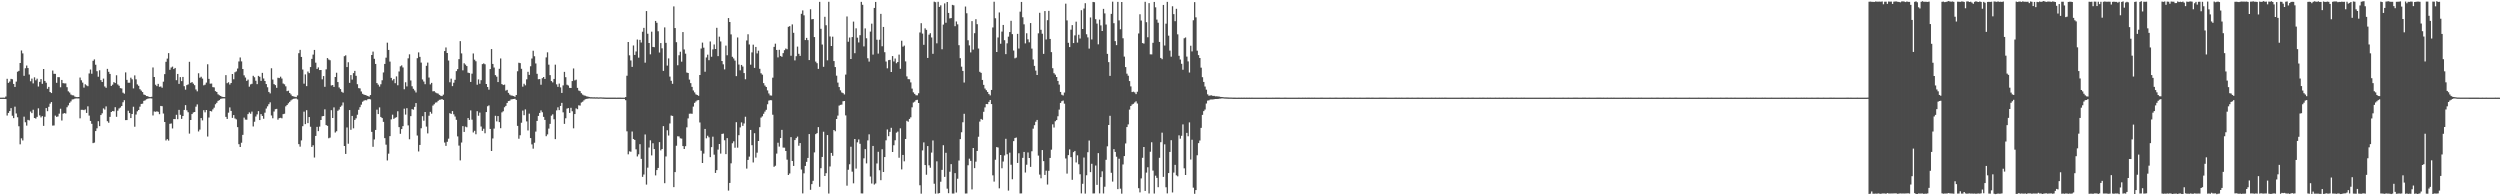 <?xml version="1.0" encoding="UTF-8"?>
<svg xmlns="http://www.w3.org/2000/svg" width="1920" height="150">
  <path d="M0 74.984h1v1.000H0zM1 74.984h1v1.000H1zM2 74.983h1v1.000H2zM3 74.985h1v1.000H3zM4 74.135h1v1.970H4zM5 60.510h1v28.201H5zM6 63.627h1v23.097H6zM7 62.611h1v22.672H7zM8 60.591h1v22.463H8zM9 60.890h1v27.999H9zM10 64.446h1v26.288H10zM11 66.772h1v15.165H11zM12 62.662h1v24.470H12zM13 55.070h1v35.013H13zM14 54.408h1v42.567H14zM15 48.401h1v62.432H15zM16 38.756h1v67.472H16zM17 41.001h1v66.868H17zM18 58.221h1v31.401H18zM19 52.443h1v41.441H19zM20 50.313h1v46.137H20zM21 52.264h1v39.797H21zM22 57.246h1v35.203H22zM23 62.401h1v23.261H23zM24 60.346h1v26.527H24zM25 64.070h1v20.189H25zM26 59.378h1v31.232H26zM27 61.701h1v29.379H27zM28 60.405h1v29.369H28zM29 66.478h1v16.713H29zM30 62.861h1v25.771H30zM31 60.732h1v29.450H31zM32 64.337h1v24.860H32zM33 52.998h1v43.649H33zM34 62.176h1v27.456H34zM35 63.540h1v19.476H35zM36 68.209h1v17.181H36zM37 66.730h1v15.290H37zM38 70.635h1v8.988H38zM39 71.483h1v6.919H39zM40 54.170h1v42.316H40zM41 56.675h1v39.687H41zM42 56.739h1v32.049H42zM43 63.604h1v26.157H43zM44 59.249h1v30.198H44zM45 59.284h1v28.009H45zM46 67.029h1v16.491H46zM47 61.370h1v31.186H47zM48 63.861h1v23.455H48zM49 64.035h1v22.792H49zM50 64.058h1v23.113H50zM51 66.967h1v15.424H51zM52 70.128h1v10.841H52zM53 71.047h1v7.897H53zM54 72.619h1v5.237H54zM55 73.153h1v3.250H55zM56 73.244h1v2.989H56zM57 74.207h1v1.591H57zM58 74.532h1v1.036H58zM59 74.612h1v1.000H59zM60 74.521h1v1.125H60zM61 59.519h1v31.361H61zM62 61.665h1v22.661H62zM63 63.463h1v20.848H63zM64 67.277h1v17.330H64zM65 64.693h1v19.379H65zM66 65.569h1v21.176H66zM67 66.203h1v15.454H67zM68 56.442h1v32.320H68zM69 53.412h1v39.457H69zM70 56.631h1v38.469H70zM71 46.710h1v63.221H71zM72 45.593h1v63.912H72zM73 49.716h1v50.965H73zM74 54.658h1v43.877H74zM75 58.940h1v34.120H75zM76 53.959h1v42.889H76zM77 61.558h1v26.830H77zM78 62.968h1v24.078H78zM79 60.348h1v22.907H79zM80 66.397h1v17.786H80zM81 67.455h1v14.276H81zM82 52.905h1v40.157H82zM83 55.130h1v39.151H83zM84 56.790h1v32.989H84zM85 65.973h1v20.022H85zM86 65.014h1v20.253H86zM87 63.087h1v22.391H87zM88 63.807h1v18.545H88zM89 57.787h1v31.935H89zM90 64.864h1v20.142H90zM91 65.824h1v17.459H91zM92 67.699h1v14.913H92zM93 67.936h1v13.463H93zM94 71.162h1v7.389H94zM95 71.919h1v5.050H95zM96 55.600h1v36.661H96zM97 61.325h1v30.906H97zM98 63.546h1v21.501H98zM99 63.526h1v23.335H99zM100 59.652h1v31.016H100zM101 60.908h1v26.665H101zM102 67.912h1v14.052H102zM103 57.915h1v39.434H103zM104 60.919h1v27.046H104zM105 64.794h1v20.695H105zM106 65.914h1v18.552H106zM107 68.505h1v13.415H107zM108 69.563h1v10.244H108zM109 70.717h1v8.875H109zM110 72.626h1v4.852H110zM111 72.979h1v4.087H111zM112 73.790h1v2.439H112zM113 73.890h1v1.935H113zM114 74.420h1v1.172H114zM115 74.526h1v1.000H115zM116 74.367h1v1.276H116zM117 51.834h1v36.856H117zM118 59.153h1v26.464H118zM119 65.086h1v20.786H119zM120 66.141h1v19.343H120zM121 64.396h1v21.470H121zM122 66.665h1v21.022H122zM123 66.424h1v14.913H123zM124 67.356h1v14.209H124zM125 62.707h1v24.479H125zM126 56.946h1v36.774H126zM127 47.453h1v60.404H127zM128 45.028h1v61.805H128zM129 40.802h1v67.166H129zM130 53.592h1v41.505H130zM131 51.856h1v42.957H131zM132 51.154h1v47.499H132zM133 53.024h1v38.433H133zM134 52.178h1v39.318H134zM135 61.615h1v26.544H135zM136 56.762h1v34.775H136zM137 64.423h1v19.967H137zM138 59.260h1v28.886H138zM139 62.310h1v28.976H139zM140 59.068h1v30.041H140zM141 66.224h1v18.223H141zM142 68.859h1v11.868H142zM143 65.381h1v19.340H143zM144 64.820h1v21.387H144zM145 47.443h1v55.174H145zM146 63.647h1v28.507H146zM147 63.033h1v24.587H147zM148 64.250h1v22.126H148zM149 65.422h1v20.609H149zM150 68.726h1v13.217H150zM151 70.124h1v10.077H151zM152 56.285h1v44.681H152zM153 59.688h1v39.829H153zM154 58.909h1v31.746H154zM155 60.362h1v32.097H155zM156 65.542h1v19.086H156zM157 65.045h1v21.235H157zM158 63.432h1v21.030H158zM159 49.338h1v55.535H159zM160 60.568h1v29.676H160zM161 64.261h1v20.970H161zM162 64.144h1v21.448H162zM163 66.929h1v17.079H163zM164 67.130h1v15.578H164zM165 69.969h1v10.095H165zM166 70.636h1v8.319H166zM167 72.463h1v5.002H167zM168 73.171h1v3.748H168zM169 73.677h1v2.230H169zM170 74.312h1v1.382H170zM171 74.520h1v1.051H171zM172 74.558h1v1.007H172zM173 57.726h1v32.004H173zM174 63.883h1v27.481H174zM175 63.180h1v23.361H175zM176 64.931h1v17.560H176zM177 63.735h1v21.482H177zM178 56.833h1v33.699H178zM179 60.882h1v27.489H179zM180 55.513h1v35.488H180zM181 54.811h1v36.881H181zM182 52.639h1v44.985H182zM183 47.190h1v63.568H183zM184 44.157h1v68.737H184zM185 47.167h1v62.453H185zM186 53.010h1v50.555H186zM187 57.850h1v32.483H187zM188 59.570h1v32.267H188zM189 62.118h1v29.828H189zM190 61.150h1v26.518H190zM191 66.557h1v19.744H191zM192 64.837h1v22.527H192zM193 64.340h1v21.381H193zM194 58.217h1v38.920H194zM195 59.328h1v34.146H195zM196 62.002h1v27.512H196zM197 64.624h1v23.233H197zM198 58.291h1v27.059H198zM199 58.998h1v33.237H199zM200 62.102h1v25.545H200zM201 55.976h1v33.082H201zM202 60.252h1v30.956H202zM203 62.195h1v24.334H203zM204 64.551h1v18.779H204zM205 67.023h1v14.615H205zM206 70.606h1v9.401H206zM207 71.744h1v6.848H207zM208 52.410h1v36.250H208zM209 61.091h1v29.735H209zM210 64.603h1v21.066H210zM211 65.375h1v18.502H211zM212 67.406h1v16.210H212zM213 59.723h1v32.174H213zM214 59.983h1v30.726H214zM215 58.888h1v31.598H215zM216 60.328h1v30.553H216zM217 64.154h1v23.496H217zM218 64.786h1v22.563H218zM219 66.321h1v15.364H219zM220 70.006h1v10.650H220zM221 69.613h1v9.734H221zM222 71.430h1v6.784H222zM223 72.565h1v4.525H223zM224 73.759h1v2.598H224zM225 74.058h1v1.804H225zM226 74.318h1v1.424H226zM227 74.610h1v1.000H227zM228 73.274h1v3.040H228zM229 40.863h1v69.844H229zM230 38.306h1v74.312H230zM231 43.733h1v64.107H231zM232 53.404h1v43.526H232zM233 64.243h1v21.538H233zM234 57.156h1v38.158H234zM235 66.146h1v18.492H235zM236 54.948h1v39.634H236zM237 56.185h1v33.726H237zM238 51.510h1v45.816H238zM239 45.213h1v67.609H239zM240 41.957h1v69.601H240zM241 38.368h1v82.631H241zM242 48.110h1v56.273H242zM243 52.943h1v44.514H243zM244 51.776h1v48.950H244zM245 53.822h1v43.396H245zM246 53.780h1v38.367H246zM247 60.902h1v28.401H247zM248 58.444h1v30.649H248zM249 66.679h1v17.302H249zM250 53.229h1v42.814H250zM251 44.613h1v52.075H251zM252 45.737h1v60.460H252zM253 46.297h1v59.361H253zM254 65.638h1v18.976H254zM255 65.335h1v25.300H255zM256 66.790h1v15.712H256zM257 59.140h1v42.658H257zM258 55.847h1v44.943H258zM259 63.046h1v22.061H259zM260 67.162h1v16.974H260zM261 68.393h1v13.672H261zM262 70.493h1v10.549H262zM263 71.227h1v7.466H263zM264 43.176h1v68.944H264zM265 42.500h1v75.724H265zM266 51.492h1v46.385H266zM267 47.805h1v62.588H267zM268 63.632h1v20.880H268zM269 57.628h1v42.035H269zM270 61.148h1v27.879H270zM271 56.152h1v42.411H271zM272 54.422h1v37.691H272zM273 58.231h1v32.651H273zM274 64.658h1v23.478H274zM275 67.662h1v16.654H275zM276 67.881h1v14.435H276zM277 70.233h1v10.152H277zM278 72.057h1v6.050H278zM279 72.655h1v4.669H279zM280 72.948h1v3.956H280zM281 73.317h1v3.744H281zM282 73.727h1v2.529H282zM283 74.254h1v1.737H283zM284 73.005h1v3.320H284zM285 42.220h1v59.033H285zM286 39.622h1v73.103H286zM287 45.180h1v61.925H287zM288 49.125h1v50.684H288zM289 63.802h1v20.408H289zM290 65.005h1v22.587H290zM291 66.515h1v15.961H291zM292 64.704h1v25.079H292zM293 61.664h1v29.002H293zM294 55.668h1v37.935H294zM295 49.086h1v57.009H295zM296 44.268h1v66.826H296zM297 32.770h1v90.445H297zM298 38.343h1v79.657H298zM299 47.290h1v57.258H299zM300 59.808h1v31.893H300zM301 61.749h1v26.292H301zM302 60.620h1v30.658H302zM303 63.877h1v26.619H303zM304 58.671h1v31.339H304zM305 65.462h1v19.999H305zM306 54.870h1v42.748H306zM307 50.937h1v51.810H307zM308 50.217h1v48.920H308zM309 51.801h1v45.072H309zM310 68.571h1v14.897H310zM311 63.167h1v24.831H311zM312 66.330h1v16.745H312zM313 44.774h1v51.507H313zM314 41.717h1v65.249H314zM315 61.788h1v27.388H315zM316 66.274h1v17.529H316zM317 68.202h1v16.003H317zM318 69.491h1v12.569H318zM319 70.996h1v8.172H319zM320 44.696h1v59.412H320zM321 40.263h1v76.079H321zM322 43.652h1v67.664H322zM323 48.061h1v50.437H323zM324 61.016h1v28.230H324zM325 62.623h1v30.110H325zM326 64.678h1v21.337H326zM327 50.523h1v46.713H327zM328 48.065h1v54.394H328zM329 59.566h1v29.318H329zM330 64.832h1v21.057H330zM331 63.632h1v23.648H331zM332 70.147h1v10.953H332zM333 70.007h1v10.053H333zM334 71.021h1v7.788H334zM335 71.554h1v7.025H335zM336 71.884h1v5.562H336zM337 72.855h1v3.812H337zM338 73.509h1v3.006H338zM339 73.816h1v2.265H339zM340 72.710h1v4.029H340zM341 39.216h1v70.240H341zM342 36.478h1v75.563H342zM343 40.720h1v68.177H343zM344 46.473h1v60.016H344zM345 63.203h1v23.728H345zM346 60.399h1v27.123H346zM347 66.169h1v19.132H347zM348 63.552h1v24.254H348zM349 61.296h1v28.227H349zM350 54.617h1v37.404H350zM351 53.109h1v51.625H351zM352 45.416h1v66.381H352zM353 31.569h1v91.620H353zM354 40.990h1v68.496H354zM355 54.002h1v42.859H355zM356 48.603h1v52.717H356zM357 49.590h1v47.664H357zM358 50.754h1v46.992H358zM359 55.813h1v34.861H359zM360 56.140h1v35.968H360zM361 62.944h1v21.861H361zM362 56.596h1v35.333H362zM363 41.071h1v60.659H363zM364 45.815h1v54.632H364zM365 47.051h1v56.083H365zM366 65.064h1v20.329H366zM367 60.980h1v27.882H367zM368 64.326h1v22.173H368zM369 61.584h1v35.603H369zM370 49.249h1v51.274H370zM371 48.691h1v50.165H371zM372 49.375h1v52.976H372zM373 64.516h1v21.532H373zM374 66.836h1v14.792H374zM375 68.870h1v12.059H375zM376 53.048h1v45.964H376zM377 37.701h1v78.267H377zM378 49.100h1v57.226H378zM379 51.866h1v46.891H379zM380 57.699h1v31.219H380zM381 58.883h1v34.374H381zM382 63.031h1v26.088H382zM383 52.856h1v40.920H383zM384 44.886h1v53.555H384zM385 64.539h1v21.781H385zM386 65.348h1v20.103H386zM387 64.993h1v17.386H387zM388 69.568h1v11.754H388zM389 68.998h1v10.067H389zM390 71.321h1v6.300H390zM391 72.679h1v4.692H391zM392 73.316h1v3.016H392zM393 73.476h1v2.692H393zM394 73.771h1v2.254H394zM395 74.336h1v1.480H395zM396 72.965h1v3.784H396zM397 54.710h1v41.957H397zM398 48.190h1v58.359H398zM399 48.497h1v55.386H399zM400 52.842h1v41.407H400zM401 66.561h1v18.383H401zM402 64.288h1v24.189H402zM403 65.513h1v18.530H403zM404 60.950h1v32.287H404zM405 55.161h1v45.057H405zM406 57.509h1v29.803H406zM407 50.906h1v55.130H407zM408 44.963h1v65.943H408zM409 38.975h1v75.189H409zM410 43.221h1v66.394H410zM411 48.735h1v52.312H411zM412 56.690h1v36.187H412zM413 60.886h1v28.176H413zM414 60.737h1v25.972H414zM415 65.072h1v19.689H415zM416 60.075h1v26.153H416zM417 59.111h1v30.633H417zM418 60.598h1v31.486H418zM419 44.072h1v60.553H419zM420 40.208h1v62.998H420zM421 49.661h1v49.125H421zM422 57.717h1v37.413H422zM423 62.282h1v26.546H423zM424 63.307h1v24.518H424zM425 60.596h1v30.976H425zM426 49.678h1v57.181H426zM427 64.749h1v20.030H427zM428 66.710h1v15.720H428zM429 64.214h1v20.359H429zM430 67.147h1v14.218H430zM431 71.354h1v7.645H431zM432 65.587h1v20.664H432zM433 55.215h1v39.931H433zM434 59.302h1v31.540H434zM435 65.100h1v18.288H435zM436 65.701h1v17.271H436zM437 67.490h1v19.219H437zM438 67.583h1v15.206H438zM439 62.280h1v23.167H439zM440 52.572h1v45.962H440zM441 61.746h1v25.865H441zM442 61.203h1v22.037H442zM443 67.501h1v16.347H443zM444 69.530h1v11.372H444zM445 69.995h1v11.119H445zM446 71.558h1v7.173H446zM447 72.672h1v5.466H447zM448 73.249h1v3.812H448zM449 73.509h1v2.718H449zM450 73.969h1v1.947H450zM451 74.168h1v1.628H451zM452 74.442h1v1.143H452zM453 74.667h1v1.000H453zM454 74.655h1v1.000H454zM455 74.737h1v1.000H455zM456 74.707h1v1.000H456zM457 74.789h1v1.000H457zM458 74.716h1v1.000H458zM459 74.842h1v1.000H459zM460 74.782h1v1.000H460zM461 74.750h1v1.000H461zM462 74.846h1v1.000H462zM463 74.868h1v1.000H463zM464 74.927h1v1.000H464zM465 74.960h1v1.000H465zM466 74.964h1v1.000H466zM467 74.971h1v1.000H467zM468 74.975h1v1.000H468zM469 74.980h1v1.000H469zM470 74.983h1v1.000H470zM471 74.983h1v1.000H471zM472 74.980h1v1.000H472zM473 74.984h1v1.000H473zM474 74.983h1v1.000H474zM475 74.983h1v1.000H475zM476 74.980h1v1.000H476zM477 74.984h1v1.000H477zM478 74.986h1v1.000H478zM479 74.985h1v1.000H479zM480 74.563h1v2.394H480zM481 58.142h1v42.732H481zM482 32.269h1v86.239H482zM483 42.505h1v73.706H483zM484 46.442h1v70.113H484zM485 51.372h1v49.657H485zM486 34.941h1v71.787H486zM487 42.197h1v65.280H487zM488 39.509h1v75.192H488zM489 30.346h1v89.836H489zM490 44.274h1v74.272H490zM491 30.622h1v80.136H491zM492 32.648h1v89.371H492zM493 24.383h1v111.471H493zM494 21.388h1v112.634H494zM495 48.118h1v55.132H495zM496 8.496h1v133.301H496zM497 25.908h1v102.860H497zM498 33.046h1v80.236H498zM499 41.747h1v66.023H499zM500 24.339h1v94.999H500zM501 36.067h1v73.975H501zM502 36.250h1v78.221H502zM503 16.089h1v118.631H503zM504 17.506h1v113.113H504zM505 24.012h1v104.942H505zM506 40.329h1v68.847H506zM507 33.057h1v82.445H507zM508 37.094h1v77.326H508zM509 54.424h1v42.453H509zM510 21.059h1v119.618H510zM511 32.902h1v87.270H511zM512 50.366h1v49.688H512zM513 44.834h1v59.268H513zM514 58.844h1v35.997H514zM515 62.044h1v26.696H515zM516 64.363h1v24.654H516zM517 4.907h1v138.786H517zM518 21.557h1v110.615H518zM519 32.419h1v79.514H519zM520 50.130h1v54.497H520zM521 42.456h1v62.339H521zM522 39.710h1v66.510H522zM523 47.374h1v59.090H523zM524 24.619h1v87.554H524zM525 37.970h1v76.476H525zM526 41.236h1v71.053H526zM527 55.680h1v42.115H527zM528 56.064h1v34.861H528zM529 61.158h1v26.199H529zM530 63.863h1v23.372H530zM531 66.693h1v20.723H531zM532 69.453h1v12.429H532zM533 70.968h1v8.016H533zM534 72.522h1v5.392H534zM535 72.967h1v4.069H535zM536 73.552h1v3.280H536zM537 57.589h1v36.475H537zM538 37.252h1v78.530H538zM539 32.713h1v92.467H539zM540 36.624h1v81.347H540zM541 55.094h1v43.926H541zM542 44.151h1v62.109H542zM543 41.996h1v62.236H543zM544 46.218h1v59.250H544zM545 31.836h1v88.839H545zM546 43.580h1v69.439H546zM547 37.932h1v67.048H547zM548 34.162h1v84.605H548zM549 37.613h1v95.198H549zM550 21.335h1v109.320H550zM551 43.090h1v71.787H551zM552 28.180h1v82.434H552zM553 31.852h1v86.106H553zM554 46.833h1v56.053H554zM555 49.414h1v53.189H555zM556 53.281h1v54.431H556zM557 35.007h1v83.364H557zM558 42.462h1v63.643H558zM559 13.898h1v132.474H559zM560 16.915h1v123.579H560zM561 26.409h1v99.044H561zM562 43.599h1v66.443H562zM563 44.895h1v63.636H563zM564 46.517h1v66.945H564zM565 58.483h1v35.360H565zM566 28.765h1v84.640H566zM567 49.551h1v54.291H567zM568 54.029h1v43.795H568zM569 49.884h1v44.133H569zM570 51.073h1v45.569H570zM571 56.111h1v38.700H571zM572 60.857h1v28.817H572zM573 31.070h1v98.402H573zM574 26.330h1v96.483H574zM575 34.159h1v86.097H575zM576 49.662h1v50.133H576zM577 40.260h1v71.250H577zM578 34.323h1v90.430H578zM579 52.111h1v50.164H579zM580 36.044h1v84.983H580zM581 41.033h1v76.235H581zM582 38.903h1v69.407H582zM583 52.843h1v44.850H583zM584 56.290h1v34.047H584zM585 57.324h1v32.007H585zM586 63.833h1v23.569H586zM587 65.681h1v20.023H587zM588 66.798h1v17.517H588zM589 69.427h1v10.666H589zM590 71.766h1v5.509H590zM591 73.259h1v3.643H591zM592 73.411h1v3.611H592zM593 59.653h1v28.456H593zM594 35.978h1v92.117H594zM595 33.534h1v93.740H595zM596 38.367h1v79.585H596zM597 44.104h1v65.496H597zM598 38.252h1v74.334H598zM599 42.970h1v63.080H599zM600 43.631h1v56.089H600zM601 40.785h1v72.559H601zM602 38.551h1v74.881H602zM603 37.264h1v78.705H603zM604 37.851h1v84.781H604zM605 20.598h1v113.798H605zM606 20.066h1v113.155H606zM607 42.787h1v62.527H607zM608 18.722h1v104.947H608zM609 25.201h1v102.228H609zM610 46.382h1v61.193H610zM611 43.168h1v62.913H611zM612 35.776h1v69.124H612zM613 41.340h1v70.609H613zM614 42.893h1v66.965H614zM615 10.618h1v119.575H615zM616 7.981h1v140.539H616zM617 11.753h1v121.376H617zM618 30.760h1v96.692H618zM619 29.102h1v95.207H619zM620 30.816h1v90.466H620zM621 46.152h1v56.796H621zM622 7.124h1v138.650H622zM623 14.856h1v126.555H623zM624 14.616h1v124.223H624zM625 28.446h1v88.606H625zM626 47.300h1v55.730H626zM627 48.519h1v53.710H627zM628 52.899h1v44.740H628zM629 1.434h1v142.034H629zM630 22.122h1v107.069H630zM631 34.176h1v86.368H631zM632 51.280h1v49.882H632zM633 12.920h1v122.270H633zM634 19.406h1v113.596H634zM635 46.356h1v57.352H635zM636 1.405h1v147.216H636zM637 28.008h1v99.820H637zM638 35.309h1v82.141H638zM639 28.160h1v91.507H639zM640 46.907h1v52.950H640zM641 51.493h1v49.311H641zM642 58.097h1v33.319H642zM643 63.413h1v25.378H643zM644 66.859h1v14.227H644zM645 69.366h1v11.178H645zM646 70.988h1v9.326H646zM647 71.539h1v6.232H647zM648 72.553h1v5.029H648zM649 57.289h1v31.361H649zM650 12.636h1v129.968H650zM651 32.040h1v98.331H651zM652 28.835h1v97.317H652zM653 45.296h1v67.377H653zM654 28.463h1v103.389H654zM655 16.580h1v124.214H655zM656 40.846h1v65.895H656zM657 21.747h1v107.755H657zM658 28.908h1v80.388H658zM659 32.598h1v74.522H659zM660 27.023h1v83.408H660zM661 1.451h1v147.082H661zM662 3.672h1v144.904H662zM663 35.652h1v85.930H663zM664 21.791h1v92.751H664zM665 29.380h1v96.122H665zM666 44.744h1v63.069H666zM667 47.287h1v55.888H667zM668 24.292h1v111.292H668zM669 18.179h1v122.759H669zM670 41.940h1v70.133H670zM671 6.072h1v135.638H671zM672 1.495h1v139.414H672zM673 30.497h1v95.022H673zM674 41.161h1v75.432H674zM675 30.518h1v100.243H675zM676 10.651h1v127.763H676zM677 35.529h1v79.095H677zM678 20.678h1v111.430H678zM679 40.092h1v80.534H679zM680 47.238h1v60.534H680zM681 52.488h1v46.956H681zM682 46.173h1v58.446H682zM683 45.986h1v55.299H683zM684 55.297h1v42.835H684zM685 43.050h1v73.680H685zM686 47.205h1v64.375H686zM687 44.949h1v62.800H687zM688 48.596h1v53.270H688zM689 47.625h1v53.445H689zM690 41.929h1v79.205H690zM691 52.822h1v45.721H691zM692 31.293h1v98.812H692zM693 35.831h1v83.141H693zM694 35.023h1v88.893H694zM695 47.157h1v59.573H695zM696 58.665h1v34.129H696zM697 60.755h1v32.748H697zM698 60.886h1v30.442H698zM699 63.295h1v26.834H699zM700 68.023h1v14.424H700zM701 70.909h1v7.837H701zM702 72.107h1v5.955H702zM703 73.160h1v3.739H703zM704 73.226h1v3.426H704zM705 71.617h1v7.500H705zM706 24.947h1v117.335H706zM707 17.829h1v130.909H707zM708 25.825h1v89.696H708zM709 34.425h1v74.959H709zM710 21.756h1v105.007H710zM711 22.944h1v111.232H711zM712 44.489h1v67.665H712zM713 26.628h1v100.359H713zM714 25.520h1v103.324H714zM715 28.778h1v88.440H715zM716 41.309h1v66.591H716zM717 1.287h1v139.843H717zM718 1.697h1v147.044H718zM719 33.285h1v90.634H719zM720 1.375h1v147.235H720zM721 5.320h1v142.938H721zM722 4.078h1v135.517H722zM723 37.858h1v92.587H723zM724 18.917h1v92.621H724zM725 2.633h1v133.188H725zM726 17.482h1v99.845H726zM727 1.534h1v143.349H727zM728 9.932h1v138.423H728zM729 14.105h1v117.792H729zM730 13.878h1v112.186H730zM731 3.744h1v144.867H731zM732 4.102h1v144.507H732zM733 20.115h1v112.868H733zM734 16.507h1v131.346H734zM735 18.682h1v118.572H735zM736 34.728h1v88.536H736zM737 44.719h1v62.138H737zM738 51.184h1v50.372H738zM739 54.460h1v39.433H739zM740 63.406h1v24.004H740zM741 5.029h1v143.626H741zM742 10.170h1v138.402H742zM743 30.915h1v96.025H743zM744 34.889h1v86.979H744zM745 40.237h1v83.320H745zM746 16.230h1v129.229H746zM747 38.075h1v75.602H747zM748 25.486h1v103.623H748zM749 14.762h1v109.415H749zM750 18.610h1v97.289H750zM751 37.270h1v67.739H751zM752 55.160h1v38.223H752zM753 55.968h1v35.377H753zM754 61.378h1v30.654H754zM755 65.158h1v20.700H755zM756 67.970h1v14.525H756zM757 69.284h1v10.600H757zM758 70.586h1v9.376H758zM759 72.258h1v5.984H759zM760 73.280h1v3.518H760zM761 69.060h1v10.884H761zM762 21.092h1v113.556H762zM763 1.325h1v138.134H763zM764 14.015h1v108.638H764zM765 39.950h1v73.004H765zM766 28.778h1v84.552H766zM767 9.582h1v135.055H767zM768 33.580h1v85.442H768zM769 24.295h1v104.940H769zM770 19.125h1v104.933H770zM771 30.898h1v88.511H771zM772 41.558h1v65.018H772zM773 33.277h1v85.223H773zM774 28.174h1v118.186H774zM775 24.632h1v92.613H775zM776 15.995h1v110.525H776zM777 26.238h1v111.440H777zM778 38.830h1v69.540H778zM779 44.774h1v61.243H779zM780 44.217h1v61.384H780zM781 26.017h1v99.137H781zM782 37.258h1v80.437H782zM783 8.948h1v139.655H783zM784 1.487h1v147.060H784zM785 13.260h1v107.969H785zM786 18.689h1v98.001H786zM787 33.335h1v99.160H787zM788 25.560h1v100.940H788zM789 30.215h1v86.886H789zM790 32.511h1v88.809H790zM791 17.725h1v110.432H791zM792 37.308h1v78.869H792zM793 45.660h1v53.173H793zM794 50.586h1v45.584H794zM795 54.225h1v39.262H795zM796 57.600h1v34.503H796zM797 25.589h1v93.917H797zM798 9.822h1v124.291H798zM799 22.890h1v114.005H799zM800 25.903h1v89.331H800zM801 41.372h1v82.366H801zM802 8.499h1v125.858H802zM803 30.284h1v100.799H803zM804 15.509h1v126.229H804zM805 8.348h1v122.807H805zM806 29.893h1v91.386H806zM807 40.039h1v74.889H807zM808 52.391h1v43.121H808zM809 56.232h1v41.695H809zM810 57.367h1v35.769H810zM811 59.154h1v33.032H811zM812 62.147h1v27.139H812zM813 64.987h1v19.204H813zM814 70.591h1v8.476H814zM815 72.731h1v5.010H815zM816 73.293h1v3.943H816zM817 71.081h1v8.555H817zM818 2.817h1v118.895H818zM819 15.670h1v117.642H819zM820 32.890h1v86.253H820zM821 36.149h1v78.587H821zM822 22.780h1v97.922H822zM823 19.314h1v118.755H823zM824 33.097h1v83.748H824zM825 27.192h1v88.702H825zM826 16.622h1v108.133H826zM827 32.734h1v86.577H827zM828 26.659h1v99.496H828zM829 29.603h1v104.232H829zM830 7.849h1v140.677H830zM831 22.295h1v118.860H831zM832 6.542h1v114.467H832zM833 2.440h1v146.235H833zM834 26.296h1v108.314H834zM835 28.718h1v88.196H835zM836 37.319h1v70.586H836zM837 13.426h1v118.759H837zM838 30.330h1v95.458H838zM839 1.483h1v147.074H839zM840 1.696h1v146.856H840zM841 14.748h1v112.363H841zM842 18.102h1v123.872H842zM843 34.065h1v83.561H843zM844 15.040h1v133.509H844zM845 19.497h1v116.535H845zM846 23.794h1v107.796H846zM847 6.829h1v141.753H847zM848 10.295h1v133.121H848zM849 18.842h1v103.862H849zM850 41.360h1v71.025H850zM851 47.712h1v48.310H851zM852 58.246h1v30.698H852zM853 10.658h1v122.030H853zM854 1.287h1v138.197H854zM855 17.824h1v96.729H855zM856 31.584h1v85.085H856zM857 34.672h1v85.719H857zM858 1.443h1v143.808H858zM859 15.661h1v106.250H859zM860 22.462h1v122.447H860zM861 1.517h1v147.217H861zM862 29.407h1v96.923H862zM863 43.469h1v76.399H863zM864 51.504h1v58.662H864zM865 56.572h1v40.991H865zM866 58.181h1v37.333H866zM867 62.242h1v21.952H867zM868 66.329h1v15.069H868zM869 70.716h1v9.510H869zM870 70.423h1v9.279H870zM871 70.961h1v7.720H871zM872 72.276h1v5.552H872zM873 70.446h1v9.060H873zM874 25.724h1v118.820H874zM875 10.979h1v136.787H875zM876 15.780h1v121.242H876zM877 33.098h1v88.082H877zM878 33.468h1v79.409H878zM879 1.380h1v145.260H879zM880 17.033h1v115.539H880zM881 28.605h1v99.830H881zM882 2.404h1v146.166H882zM883 41.750h1v74.783H883zM884 41.768h1v67.500H884zM885 32.874h1v98.133H885zM886 1.462h1v147.169H886zM887 5.647h1v129.275H887zM888 15.034h1v121.552H888zM889 17.453h1v126.305H889zM890 32.199h1v89.006H890zM891 44.475h1v64.721H891zM892 45.488h1v56.425H892zM893 3.810h1v132.021H893zM894 34.991h1v75.878H894zM895 18.152h1v125.675H895zM896 1.413h1v147.131H896zM897 27.395h1v105.528H897zM898 38.871h1v77.839H898zM899 43.497h1v64.176H899zM900 4.817h1v142.992H900zM901 10.869h1v121.667H901zM902 16.259h1v110.350H902zM903 6.784h1v127.865H903zM904 26.386h1v109.059H904zM905 42.872h1v61.060H905zM906 45.723h1v60.769H906zM907 49.005h1v55.285H907zM908 53.554h1v41.979H908zM909 29.370h1v99.928H909zM910 28.761h1v105.633H910zM911 43.465h1v58.598H911zM912 47.167h1v57.482H912zM913 55.719h1v38.267H913zM914 35.130h1v87.416H914zM915 39.452h1v67.857H915zM916 15.575h1v128.564H916zM917 1.631h1v147.196H917zM918 13.295h1v132.690H918zM919 38.895h1v80.341H919zM920 42.333h1v67.609H920zM921 44.521h1v63.415H921zM922 51.993h1v46.206H922zM923 59.269h1v28.929H923zM924 62.905h1v22.444H924zM925 66.455h1v17.645H925zM926 68.881h1v10.629H926zM927 72.464h1v4.783H927zM928 73.500h1v3.571H928zM929 73.316h1v3.151H929zM930 73.205h1v3.198H930zM931 73.653h1v2.714H931zM932 73.606h1v2.585H932zM933 73.971h1v2.062H933zM934 73.943h1v2.085H934zM935 74.107h1v1.881H935zM936 74.188h1v1.572H936zM937 74.435h1v1.270H937zM938 74.509h1v1.000H938zM939 74.646h1v1.000H939zM940 74.733h1v1.000H940zM941 74.765h1v1.000H941zM942 74.821h1v1.000H942zM943 74.870h1v1.000H943zM944 74.880h1v1.000H944zM945 74.898h1v1.000H945zM946 74.954h1v1.000H946zM947 74.981h1v1.000H947zM948 74.982h1v1.000H948zM949 74.985h1v1.000H949zM950 74.986h1v1.000H950zM951 74.981h1v1.000H951zM952 74.985h1v1.000H952zM953 74.983h1v1.000H953zM954 74.984h1v1.000H954zM955 74.983h1v1.000H955zM956 74.986h1v1.000H956zM957 74.983h1v1.000H957zM958 74.984h1v1.000H958zM959 74.983h1v1.000H959zM960 74.986h1v1.000H960zM961 74.983h1v1.000H961zM962 74.985h1v1.000H962zM963 74.984h1v1.000H963zM964 74.984h1v1.000H964zM965 74.985h1v1.000H965zM966 74.985h1v1.000H966zM967 74.984h1v1.000H967zM968 74.986h1v1.000H968zM969 74.984h1v1.000H969zM970 74.985h1v1.000H970zM971 74.984h1v1.000H971zM972 74.981h1v1.000H972zM973 74.985h1v1.000H973zM974 74.985h1v1.000H974zM975 74.984h1v1.000H975zM976 74.984h1v1.000H976zM977 74.983h1v1.000H977zM978 74.986h1v1.000H978zM979 74.983h1v1.000H979zM980 74.981h1v1.000H980zM981 74.982h1v1.000H981zM982 74.983h1v1.000H982zM983 74.986h1v1.000H983zM984 74.984h1v1.000H984zM985 74.985h1v1.000H985zM986 74.983h1v1.000H986zM987 74.983h1v1.000H987zM988 74.984h1v1.000H988zM989 74.984h1v1.000H989zM990 74.986h1v1.000H990zM991 74.986h1v1.000H991zM992 74.986h1v1.000H992zM993 74.987h1v1.000H993zM994 74.984h1v1.000H994zM995 74.986h1v1.000H995zM996 74.986h1v1.000H996zM997 74.982h1v1.000H997zM998 74.985h1v1.000H998zM999 74.985h1v1.000H999zM1000 74.981h1v1.000H1000zM1001 74.986h1v1.000H1001zM1002 74.982h1v1.000H1002zM1003 74.984h1v1.000H1003zM1004 74.982h1v1.000H1004zM1005 74.979h1v1.000H1005zM1006 74.985h1v1.000H1006zM1007 74.982h1v1.000H1007zM1008 74.984h1v1.000H1008zM1009 74.982h1v1.000H1009zM1010 74.985h1v1.000H1010zM1011 74.984h1v1.000H1011zM1012 74.985h1v1.000H1012zM1013 74.985h1v1.000H1013zM1014 74.981h1v1.000H1014zM1015 74.982h1v1.000H1015zM1016 74.985h1v1.000H1016zM1017 74.984h1v1.000H1017zM1018 74.984h1v1.000H1018zM1019 74.985h1v1.000H1019zM1020 74.985h1v1.000H1020zM1021 74.983h1v1.000H1021zM1022 74.984h1v1.000H1022zM1023 74.986h1v1.000H1023zM1024 74.986h1v1.000H1024zM1025 74.983h1v1.000H1025zM1026 74.981h1v1.000H1026zM1027 74.985h1v1.000H1027zM1028 74.985h1v1.000H1028zM1029 74.984h1v1.000H1029zM1030 74.984h1v1.000H1030zM1031 74.982h1v1.000H1031zM1032 74.982h1v1.000H1032zM1033 74.984h1v1.000H1033zM1034 74.982h1v1.000H1034zM1035 74.982h1v1.000H1035zM1036 74.985h1v1.000H1036zM1037 74.983h1v1.000H1037zM1038 74.984h1v1.000H1038zM1039 74.985h1v1.000H1039zM1040 74.982h1v1.000H1040zM1041 74.986h1v1.000H1041zM1042 74.985h1v1.000H1042zM1043 74.985h1v1.000H1043zM1044 74.982h1v1.000H1044zM1045 74.984h1v1.000H1045zM1046 74.986h1v1.000H1046zM1047 74.985h1v1.000H1047zM1048 74.984h1v1.000H1048zM1049 74.983h1v1.000H1049zM1050 74.983h1v1.000H1050zM1051 74.980h1v1.000H1051zM1052 74.984h1v1.000H1052zM1053 74.982h1v1.000H1053zM1054 74.982h1v1.000H1054zM1055 74.986h1v1.000H1055zM1056 74.986h1v1.000H1056zM1057 74.986h1v1.000H1057zM1058 74.984h1v1.000H1058zM1059 74.982h1v1.000H1059zM1060 74.982h1v1.000H1060zM1061 74.983h1v1.000H1061zM1062 74.981h1v1.000H1062zM1063 74.982h1v1.000H1063zM1064 74.983h1v1.000H1064zM1065 74.984h1v1.000H1065zM1066 74.984h1v1.000H1066zM1067 74.985h1v1.000H1067zM1068 74.985h1v1.000H1068zM1069 74.985h1v1.000H1069zM1070 74.985h1v1.000H1070zM1071 74.983h1v1.000H1071zM1072 74.980h1v1.000H1072zM1073 74.984h1v1.000H1073zM1074 74.983h1v1.000H1074zM1075 74.985h1v1.000H1075zM1076 74.980h1v1.000H1076zM1077 74.986h1v1.000H1077zM1078 74.984h1v1.000H1078zM1079 74.986h1v1.000H1079zM1080 74.982h1v1.000H1080zM1081 74.982h1v1.000H1081zM1082 74.984h1v1.000H1082zM1083 74.984h1v1.000H1083zM1084 74.983h1v1.000H1084zM1085 74.984h1v1.000H1085zM1086 74.986h1v1.000H1086zM1087 74.984h1v1.000H1087zM1088 74.983h1v1.000H1088zM1089 74.979h1v1.000H1089zM1090 74.984h1v1.000H1090zM1091 74.984h1v1.000H1091zM1092 74.983h1v1.000H1092zM1093 74.984h1v1.000H1093zM1094 74.985h1v1.000H1094zM1095 74.984h1v1.000H1095zM1096 74.987h1v1.000H1096zM1097 74.984h1v1.000H1097zM1098 74.985h1v1.000H1098zM1099 74.983h1v1.000H1099zM1100 74.985h1v1.000H1100zM1101 74.984h1v1.000H1101zM1102 74.982h1v1.000H1102zM1103 74.986h1v1.000H1103zM1104 74.986h1v1.000H1104zM1105 74.983h1v1.000H1105zM1106 74.984h1v1.000H1106zM1107 74.982h1v1.000H1107zM1108 74.985h1v1.000H1108zM1109 74.982h1v1.000H1109zM1110 74.983h1v1.000H1110zM1111 74.984h1v1.000H1111zM1112 74.985h1v1.000H1112zM1113 74.985h1v1.000H1113zM1114 74.984h1v1.000H1114zM1115 74.984h1v1.000H1115zM1116 74.985h1v1.000H1116zM1117 74.986h1v1.000H1117zM1118 74.986h1v1.000H1118zM1119 74.985h1v1.000H1119zM1120 74.986h1v1.000H1120zM1121 74.984h1v1.000H1121zM1122 74.981h1v1.000H1122zM1123 74.983h1v1.000H1123zM1124 74.986h1v1.000H1124zM1125 74.986h1v1.000H1125zM1126 74.985h1v1.000H1126zM1127 74.983h1v1.000H1127zM1128 74.986h1v1.000H1128zM1129 74.985h1v1.000H1129zM1130 74.982h1v1.000H1130zM1131 74.982h1v1.000H1131zM1132 74.984h1v1.000H1132zM1133 74.984h1v1.000H1133zM1134 74.985h1v1.000H1134zM1135 74.986h1v1.000H1135zM1136 74.983h1v1.000H1136zM1137 74.985h1v1.000H1137zM1138 74.982h1v1.000H1138zM1139 74.981h1v1.000H1139zM1140 74.984h1v1.000H1140zM1141 74.986h1v1.000H1141zM1142 74.982h1v1.000H1142zM1143 74.984h1v1.000H1143zM1144 74.983h1v1.000H1144zM1145 74.986h1v1.000H1145zM1146 74.987h1v1.000H1146zM1147 74.985h1v1.000H1147zM1148 74.983h1v1.000H1148zM1149 74.984h1v1.000H1149zM1150 74.984h1v1.000H1150zM1151 74.982h1v1.000H1151zM1152 74.984h1v1.000H1152zM1153 74.985h1v1.000H1153zM1154 74.981h1v1.000H1154zM1155 74.984h1v1.000H1155zM1156 74.985h1v1.000H1156zM1157 74.982h1v1.000H1157zM1158 74.984h1v1.000H1158zM1159 74.984h1v1.000H1159zM1160 74.982h1v1.000H1160zM1161 74.983h1v1.000H1161zM1162 74.984h1v1.000H1162zM1163 74.986h1v1.000H1163zM1164 74.983h1v1.000H1164zM1165 74.984h1v1.000H1165zM1166 74.986h1v1.000H1166zM1167 74.985h1v1.000H1167zM1168 74.982h1v1.000H1168zM1169 74.985h1v1.000H1169zM1170 74.982h1v1.000H1170zM1171 74.985h1v1.000H1171zM1172 74.987h1v1.000H1172zM1173 74.985h1v1.000H1173zM1174 74.984h1v1.000H1174zM1175 74.984h1v1.000H1175zM1176 74.986h1v1.000H1176zM1177 74.984h1v1.000H1177zM1178 74.984h1v1.000H1178zM1179 74.985h1v1.000H1179zM1180 74.984h1v1.000H1180zM1181 74.986h1v1.000H1181zM1182 74.984h1v1.000H1182zM1183 74.984h1v1.000H1183zM1184 74.985h1v1.000H1184zM1185 74.986h1v1.000H1185zM1186 74.985h1v1.000H1186zM1187 74.985h1v1.000H1187zM1188 74.985h1v1.000H1188zM1189 74.984h1v1.000H1189zM1190 74.983h1v1.000H1190zM1191 74.984h1v1.000H1191zM1192 74.986h1v1.000H1192zM1193 74.983h1v1.000H1193zM1194 74.986h1v1.000H1194zM1195 74.986h1v1.000H1195zM1196 74.985h1v1.000H1196zM1197 74.986h1v1.000H1197zM1198 74.984h1v1.000H1198zM1199 74.984h1v1.000H1199zM1200 74.983h1v1.000H1200zM1201 74.985h1v1.000H1201zM1202 74.986h1v1.000H1202zM1203 74.986h1v1.000H1203zM1204 74.983h1v1.000H1204zM1205 74.985h1v1.000H1205zM1206 74.984h1v1.000H1206zM1207 74.984h1v1.000H1207zM1208 74.983h1v1.000H1208zM1209 74.981h1v1.000H1209zM1210 74.983h1v1.000H1210zM1211 74.983h1v1.000H1211zM1212 74.985h1v1.000H1212zM1213 74.986h1v1.000H1213zM1214 74.985h1v1.000H1214zM1215 74.978h1v1.000H1215zM1216 74.983h1v1.000H1216zM1217 74.980h1v1.000H1217zM1218 74.984h1v1.000H1218zM1219 74.986h1v1.000H1219zM1220 74.983h1v1.000H1220zM1221 74.984h1v1.000H1221zM1222 74.984h1v1.000H1222zM1223 74.985h1v1.000H1223zM1224 74.985h1v1.000H1224zM1225 74.984h1v1.000H1225zM1226 74.979h1v1.000H1226zM1227 74.981h1v1.000H1227zM1228 74.981h1v1.000H1228zM1229 74.982h1v1.000H1229zM1230 74.984h1v1.000H1230zM1231 74.983h1v1.000H1231zM1232 74.984h1v1.000H1232zM1233 74.984h1v1.000H1233zM1234 74.983h1v1.000H1234zM1235 74.985h1v1.000H1235zM1236 74.985h1v1.000H1236zM1237 74.983h1v1.000H1237zM1238 74.985h1v1.000H1238zM1239 74.981h1v1.000H1239zM1240 74.985h1v1.000H1240zM1241 74.985h1v1.000H1241zM1242 74.986h1v1.000H1242zM1243 74.986h1v1.000H1243zM1244 74.986h1v1.000H1244zM1245 74.984h1v1.000H1245zM1246 74.983h1v1.000H1246zM1247 74.984h1v1.000H1247zM1248 74.979h1v1.000H1248zM1249 74.986h1v1.000H1249zM1250 74.983h1v1.000H1250zM1251 74.985h1v1.000H1251zM1252 74.982h1v1.000H1252zM1253 74.984h1v1.000H1253zM1254 74.985h1v1.000H1254zM1255 74.985h1v1.000H1255zM1256 74.984h1v1.000H1256zM1257 74.985h1v1.000H1257zM1258 74.982h1v1.000H1258zM1259 74.985h1v1.000H1259zM1260 74.982h1v1.000H1260zM1261 74.984h1v1.000H1261zM1262 74.984h1v1.000H1262zM1263 74.985h1v1.000H1263zM1264 74.985h1v1.000H1264zM1265 74.985h1v1.000H1265zM1266 74.984h1v1.000H1266zM1267 74.984h1v1.000H1267zM1268 74.983h1v1.000H1268zM1269 74.986h1v1.000H1269zM1270 74.986h1v1.000H1270zM1271 74.986h1v1.000H1271zM1272 74.983h1v1.000H1272zM1273 74.982h1v1.000H1273zM1274 74.984h1v1.000H1274zM1275 74.985h1v1.000H1275zM1276 74.985h1v1.000H1276zM1277 74.981h1v1.000H1277zM1278 74.984h1v1.000H1278zM1279 74.985h1v1.000H1279zM1280 74.985h1v1.000H1280zM1281 74.985h1v1.000H1281zM1282 74.982h1v1.000H1282zM1283 74.985h1v1.000H1283zM1284 74.985h1v1.000H1284zM1285 74.985h1v1.000H1285zM1286 74.983h1v1.000H1286zM1287 74.983h1v1.000H1287zM1288 74.986h1v1.000H1288zM1289 74.985h1v1.000H1289zM1290 74.988h1v1.000H1290zM1291 74.984h1v1.000H1291zM1292 74.984h1v1.000H1292zM1293 74.985h1v1.000H1293zM1294 74.985h1v1.000H1294zM1295 74.985h1v1.000H1295zM1296 74.984h1v1.000H1296zM1297 74.983h1v1.000H1297zM1298 74.985h1v1.000H1298zM1299 74.986h1v1.000H1299zM1300 74.985h1v1.000H1300zM1301 74.985h1v1.000H1301zM1302 74.984h1v1.000H1302zM1303 74.988h1v1.000H1303zM1304 74.983h1v1.000H1304zM1305 74.986h1v1.000H1305zM1306 74.986h1v1.000H1306zM1307 74.986h1v1.000H1307zM1308 74.986h1v1.000H1308zM1309 74.984h1v1.000H1309zM1310 74.986h1v1.000H1310zM1311 74.981h1v1.000H1311zM1312 74.985h1v1.000H1312zM1313 74.984h1v1.000H1313zM1314 74.980h1v1.000H1314zM1315 74.986h1v1.000H1315zM1316 74.985h1v1.000H1316zM1317 74.984h1v1.000H1317zM1318 74.985h1v1.000H1318zM1319 74.985h1v1.000H1319zM1320 74.984h1v1.000H1320zM1321 74.982h1v1.000H1321zM1322 74.984h1v1.000H1322zM1323 74.984h1v1.000H1323zM1324 74.985h1v1.000H1324zM1325 74.982h1v1.000H1325zM1326 74.983h1v1.000H1326zM1327 74.985h1v1.000H1327zM1328 74.985h1v1.000H1328zM1329 74.983h1v1.000H1329zM1330 74.984h1v1.000H1330zM1331 74.987h1v1.000H1331zM1332 74.982h1v1.000H1332zM1333 74.984h1v1.000H1333zM1334 74.985h1v1.000H1334zM1335 74.985h1v1.000H1335zM1336 74.986h1v1.000H1336zM1337 74.984h1v1.000H1337zM1338 74.985h1v1.000H1338zM1339 74.985h1v1.000H1339zM1340 74.984h1v1.000H1340zM1341 74.980h1v1.000H1341zM1342 74.985h1v1.000H1342zM1343 74.986h1v1.000H1343zM1344 74.981h1v1.000H1344zM1345 74.984h1v1.000H1345zM1346 74.983h1v1.000H1346zM1347 74.985h1v1.000H1347zM1348 74.983h1v1.000H1348zM1349 74.984h1v1.000H1349zM1350 74.985h1v1.000H1350zM1351 74.985h1v1.000H1351zM1352 74.985h1v1.000H1352zM1353 74.983h1v1.000H1353zM1354 74.985h1v1.000H1354zM1355 74.981h1v1.000H1355zM1356 74.984h1v1.000H1356zM1357 74.987h1v1.000H1357zM1358 74.984h1v1.000H1358zM1359 74.984h1v1.000H1359zM1360 74.983h1v1.000H1360zM1361 74.984h1v1.000H1361zM1362 74.984h1v1.000H1362zM1363 74.984h1v1.000H1363zM1364 74.984h1v1.000H1364zM1365 74.985h1v1.000H1365zM1366 74.985h1v1.000H1366zM1367 74.984h1v1.000H1367zM1368 74.983h1v1.000H1368zM1369 74.985h1v1.000H1369zM1370 74.983h1v1.000H1370zM1371 74.985h1v1.000H1371zM1372 74.984h1v1.000H1372zM1373 74.983h1v1.000H1373zM1374 74.986h1v1.000H1374zM1375 74.985h1v1.000H1375zM1376 74.984h1v1.000H1376zM1377 74.984h1v1.000H1377zM1378 74.984h1v1.000H1378zM1379 74.983h1v1.000H1379zM1380 74.984h1v1.000H1380zM1381 74.985h1v1.000H1381zM1382 74.985h1v1.000H1382zM1383 74.983h1v1.000H1383zM1384 74.984h1v1.000H1384zM1385 74.983h1v1.000H1385zM1386 74.985h1v1.000H1386zM1387 74.983h1v1.000H1387zM1388 74.987h1v1.000H1388zM1389 74.985h1v1.000H1389zM1390 74.985h1v1.000H1390zM1391 74.982h1v1.000H1391zM1392 74.985h1v1.000H1392zM1393 74.985h1v1.000H1393zM1394 74.985h1v1.000H1394zM1395 74.983h1v1.000H1395zM1396 74.983h1v1.000H1396zM1397 74.985h1v1.000H1397zM1398 74.984h1v1.000H1398zM1399 74.986h1v1.000H1399zM1400 74.983h1v1.000H1400zM1401 74.984h1v1.000H1401zM1402 74.985h1v1.000H1402zM1403 74.984h1v1.000H1403zM1404 74.984h1v1.000H1404zM1405 74.982h1v1.000H1405zM1406 74.983h1v1.000H1406zM1407 74.984h1v1.000H1407zM1408 74.983h1v1.000H1408zM1409 74.986h1v1.000H1409zM1410 74.984h1v1.000H1410zM1411 74.985h1v1.000H1411zM1412 74.986h1v1.000H1412zM1413 74.985h1v1.000H1413zM1414 74.984h1v1.000H1414zM1415 74.985h1v1.000H1415zM1416 74.984h1v1.000H1416zM1417 74.984h1v1.000H1417zM1418 74.983h1v1.000H1418zM1419 74.982h1v1.000H1419zM1420 74.984h1v1.000H1420zM1421 74.983h1v1.000H1421zM1422 74.984h1v1.000H1422zM1423 74.985h1v1.000H1423zM1424 74.984h1v1.000H1424zM1425 74.984h1v1.000H1425zM1426 74.982h1v1.000H1426zM1427 74.985h1v1.000H1427zM1428 74.985h1v1.000H1428zM1429 74.985h1v1.000H1429zM1430 74.985h1v1.000H1430zM1431 74.984h1v1.000H1431zM1432 74.985h1v1.000H1432zM1433 74.985h1v1.000H1433zM1434 74.934h1v1.000H1434zM1435 1.355h1v147.566H1435zM1436 1.247h1v147.513H1436zM1437 1.361h1v145.672H1437zM1438 1.419h1v147.365H1438zM1439 1.492h1v147.318H1439zM1440 1.104h1v147.572H1440zM1441 1.263h1v147.519H1441zM1442 1.299h1v147.248H1442zM1443 1.242h1v147.470H1443zM1444 1.329h1v147.561H1444zM1445 1.134h1v147.466H1445zM1446 3.288h1v145.295H1446zM1447 1.347h1v147.232H1447zM1448 1.276h1v147.580H1448zM1449 2.949h1v145.344H1449zM1450 1.202h1v147.381H1450zM1451 1.287h1v147.336H1451zM1452 1.216h1v147.365H1452zM1453 3.018h1v145.575H1453zM1454 1.298h1v147.208H1454zM1455 1.126h1v147.340H1455zM1456 1.112h1v147.412H1456zM1457 1.402h1v147.471H1457zM1458 1.492h1v147.139H1458zM1459 1.777h1v146.732H1459zM1460 1.107h1v147.505H1460zM1461 1.006h1v147.564H1461zM1462 1.251h1v147.358H1462zM1463 1.583h1v146.987H1463zM1464 1.117h1v147.433H1464zM1465 1.415h1v147.011H1465zM1466 1.445h1v147.250H1466zM1467 3.724h1v138.008H1467zM1468 15.311h1v120.013H1468zM1469 39.895h1v74.231H1469zM1470 1.429h1v146.922H1470zM1471 0.999h1v147.943H1471zM1472 1.749h1v147.221H1472zM1473 5.575h1v143.027H1473zM1474 6.519h1v142.179H1474zM1475 1.393h1v147.226H1475zM1476 0.943h1v147.631H1476zM1477 1.379h1v147.586H1477zM1478 1.321h1v147.434H1478zM1479 1.360h1v147.413H1479zM1480 1.472h1v147.037H1480zM1481 1.205h1v143.055H1481zM1482 18.493h1v112.691H1482zM1483 33.655h1v83.035H1483zM1484 48.194h1v52.843H1484zM1485 58.348h1v31.108H1485zM1486 65.621h1v22.574H1486zM1487 68.721h1v15.108H1487zM1488 70.137h1v7.965H1488zM1489 72.889h1v4.676H1489zM1490 73.541h1v3.808H1490zM1491 1.392h1v147.100H1491zM1492 1.235h1v147.542H1492zM1493 1.639h1v146.981H1493zM1494 1.484h1v147.148H1494zM1495 1.175h1v147.385H1495zM1496 0.813h1v147.479H1496zM1497 1.104h1v147.430H1497zM1498 1.347h1v147.209H1498zM1499 1.145h1v147.507H1499zM1500 1.433h1v147.329H1500zM1501 12.854h1v126.377H1501zM1502 16.526h1v124.875H1502zM1503 1.257h1v147.429H1503zM1504 1.339h1v147.298H1504zM1505 1.429h1v145.470H1505zM1506 1.127h1v147.583H1506zM1507 1.203h1v147.469H1507zM1508 1.466h1v146.006H1508zM1509 6.358h1v142.193H1509zM1510 1.135h1v147.630H1510zM1511 1.021h1v147.681H1511zM1512 1.553h1v146.958H1512zM1513 1.321h1v147.358H1513zM1514 2.008h1v146.638H1514zM1515 2.903h1v145.821H1515zM1516 1.423h1v147.199H1516zM1517 0.993h1v147.841H1517zM1518 1.307h1v147.391H1518zM1519 1.532h1v147.030H1519zM1520 1.128h1v147.584H1520zM1521 1.487h1v146.973H1521zM1522 6.720h1v138.829H1522zM1523 1.426h1v147.016H1523zM1524 2.115h1v138.497H1524zM1525 24.483h1v102.936H1525zM1526 1.500h1v133.171H1526zM1527 1.387h1v147.295H1527zM1528 1.462h1v147.288H1528zM1529 1.323h1v144.877H1529zM1530 12.520h1v121.387H1530zM1531 1.130h1v147.655H1531zM1532 1.236h1v147.833H1532zM1533 1.453h1v147.424H1533zM1534 1.064h1v147.583H1534zM1535 1.409h1v147.358H1535zM1536 1.309h1v147.453H1536zM1537 1.483h1v147.034H1537zM1538 1.171h1v128.439H1538zM1539 28.390h1v103.383H1539zM1540 42.772h1v65.927H1540zM1541 56.537h1v39.565H1541zM1542 57.495h1v33.041H1542zM1543 67.309h1v16.398H1543zM1544 71.137h1v7.816H1544zM1545 72.504h1v5.282H1545zM1546 72.895h1v3.741H1546zM1547 30.358h1v84.599H1547zM1548 1.221h1v147.725H1548zM1549 1.527h1v147.293H1549zM1550 1.234h1v147.033H1550zM1551 1.154h1v147.649H1551zM1552 1.462h1v147.105H1552zM1553 1.033h1v147.678H1553zM1554 1.325h1v147.391H1554zM1555 1.309h1v147.296H1555zM1556 1.393h1v147.537H1556zM1557 1.349h1v147.149H1557zM1558 2.422h1v146.096H1558zM1559 1.107h1v147.434H1559zM1560 1.403h1v147.414H1560zM1561 4.653h1v143.922H1561zM1562 1.507h1v147.103H1562zM1563 5.453h1v143.200H1563zM1564 1.441h1v147.236H1564zM1565 1.613h1v146.442H1565zM1566 1.103h1v147.528H1566zM1567 1.494h1v147.049H1567zM1568 1.187h1v147.792H1568zM1569 0.814h1v147.921H1569zM1570 1.127h1v147.445H1570zM1571 1.472h1v146.936H1571zM1572 1.216h1v147.502H1572zM1573 1.167h1v147.479H1573zM1574 1.276h1v147.326H1574zM1575 1.454h1v147.076H1575zM1576 1.097h1v147.719H1576zM1577 1.294h1v147.313H1577zM1578 1.528h1v145.048H1578zM1579 4.456h1v140.637H1579zM1580 10.401h1v135.052H1580zM1581 3.105h1v135.991H1581zM1582 12.181h1v120.145H1582zM1583 1.328h1v147.475H1583zM1584 1.327h1v147.305H1584zM1585 4.218h1v144.614H1585zM1586 13.149h1v135.414H1586zM1587 12.807h1v135.845H1587zM1588 1.465h1v147.375H1588zM1589 1.326h1v147.292H1589zM1590 1.339h1v147.460H1590zM1591 1.557h1v147.046H1591zM1592 13.720h1v134.080H1592zM1593 15.569h1v117.454H1593zM1594 16.415h1v103.552H1594zM1595 36.333h1v77.590H1595zM1596 54.567h1v48.069H1596zM1597 60.282h1v30.312H1597zM1598 69.140h1v13.553H1598zM1599 70.171h1v10.663H1599zM1600 72.000h1v5.994H1600zM1601 73.193h1v3.718H1601zM1602 73.959h1v2.848H1602zM1603 74.156h1v1.987H1603zM1604 1.329h1v147.504H1604zM1605 1.457h1v147.261H1605zM1606 1.327h1v147.414H1606zM1607 4.745h1v144.150H1607zM1608 1.223h1v147.297H1608zM1609 1.291h1v147.254H1609zM1610 4.637h1v143.927H1610zM1611 1.337h1v147.616H1611zM1612 3.176h1v145.374H1612zM1613 1.381h1v139.105H1613zM1614 13.559h1v125.345H1614zM1615 1.405h1v147.242H1615zM1616 1.112h1v147.504H1616zM1617 1.326h1v147.264H1617zM1618 1.307h1v147.414H1618zM1619 1.271h1v147.573H1619zM1620 1.350h1v147.315H1620zM1621 3.472h1v131.020H1621zM1622 1.437h1v147.221H1622zM1623 1.267h1v147.575H1623zM1624 1.448h1v147.138H1624zM1625 1.417h1v147.205H1625zM1626 2.067h1v146.528H1626zM1627 1.390h1v147.718H1627zM1628 11.737h1v132.215H1628zM1629 1.501h1v138.550H1629zM1630 1.080h1v147.587H1630zM1631 5.902h1v142.600H1631zM1632 1.957h1v146.725H1632zM1633 1.406h1v146.023H1633zM1634 1.784h1v134.919H1634zM1635 20.847h1v101.272H1635zM1636 29.741h1v92.402H1636zM1637 42.741h1v64.342H1637zM1638 58.763h1v36.918H1638zM1639 1.490h1v147.513H1639zM1640 1.216h1v144.734H1640zM1641 25.998h1v108.214H1641zM1642 22.840h1v95.886H1642zM1643 1.464h1v147.165H1643zM1644 0.945h1v147.633H1644zM1645 8.815h1v135.714H1645zM1646 1.322h1v147.371H1646zM1647 1.367h1v147.279H1647zM1648 1.256h1v147.211H1648zM1649 21.747h1v111.655H1649zM1650 25.255h1v101.974H1650zM1651 36.430h1v73.492H1651zM1652 57.629h1v34.114H1652zM1653 59.819h1v26.734H1653zM1654 66.734h1v18.584H1654zM1655 69.183h1v11.762H1655zM1656 70.921h1v8.007H1656zM1657 72.958h1v4.434H1657zM1658 73.905h1v2.616H1658zM1659 73.980h1v2.139H1659zM1660 1.222h1v147.430H1660zM1661 1.417h1v147.401H1661zM1662 1.137h1v147.564H1662zM1663 3.705h1v145.067H1663zM1664 1.214h1v147.367H1664zM1665 1.312h1v147.437H1665zM1666 2.878h1v145.622H1666zM1667 1.174h1v147.489H1667zM1668 1.262h1v147.753H1668zM1669 1.330h1v147.470H1669zM1670 2.390h1v146.326H1670zM1671 2.335h1v146.332H1671zM1672 1.146h1v147.846H1672zM1673 1.572h1v147.068H1673zM1674 1.356h1v147.233H1674zM1675 1.565h1v147.362H1675zM1676 1.240h1v147.736H1676zM1677 2.069h1v141.766H1677zM1678 4.710h1v143.756H1678zM1679 1.208h1v147.595H1679zM1680 1.426h1v147.318H1680zM1681 1.173h1v147.688H1681zM1682 1.064h1v147.444H1682zM1683 1.301h1v147.530H1683zM1684 7.127h1v141.649H1684zM1685 2.511h1v145.964H1685zM1686 1.409h1v147.257H1686zM1687 3.522h1v145.160H1687zM1688 1.361h1v147.258H1688zM1689 1.343h1v147.334H1689zM1690 8.647h1v135.716H1690zM1691 1.401h1v142.368H1691zM1692 4.807h1v130.052H1692zM1693 23.397h1v102.381H1693zM1694 41.814h1v79.041H1694zM1695 1.238h1v147.505H1695zM1696 7.175h1v141.393H1696zM1697 11.059h1v137.764H1697zM1698 16.507h1v131.492H1698zM1699 17.524h1v131.043H1699zM1700 1.202h1v147.360H1700zM1701 1.736h1v146.746H1701zM1702 1.376h1v147.790H1702zM1703 1.218h1v147.574H1703zM1704 1.574h1v147.050H1704zM1705 8.094h1v137.838H1705zM1706 16.520h1v127.788H1706zM1707 25.505h1v106.472H1707zM1708 40.797h1v63.850H1708zM1709 54.908h1v46.696H1709zM1710 61.903h1v23.867H1710zM1711 66.905h1v14.744H1711zM1712 71.570h1v8.475H1712zM1713 71.811h1v6.487H1713zM1714 72.929h1v4.876H1714zM1715 73.598h1v3.317H1715zM1716 1.395h1v147.147H1716zM1717 1.329h1v147.091H1717zM1718 1.421h1v147.208H1718zM1719 1.577h1v147.276H1719zM1720 1.319h1v147.374H1720zM1721 1.183h1v147.753H1721zM1722 1.245h1v147.475H1722zM1723 1.216h1v147.586H1723zM1724 1.295h1v147.392H1724zM1725 1.188h1v143.988H1725zM1726 1.496h1v142.315H1726zM1727 10.771h1v127.820H1727zM1728 1.293h1v147.311H1728zM1729 1.244h1v147.300H1729zM1730 1.047h1v147.580H1730zM1731 1.327h1v147.456H1731zM1732 1.339h1v147.192H1732zM1733 1.469h1v147.272H1733zM1734 11.122h1v124.168H1734zM1735 1.249h1v147.462H1735zM1736 1.462h1v146.985H1736zM1737 1.292h1v147.343H1737zM1738 0.871h1v147.827H1738zM1739 1.373h1v147.227H1739zM1740 1.238h1v147.340H1740zM1741 3.340h1v135.384H1741zM1742 1.220h1v147.532H1742zM1743 1.329h1v147.619H1743zM1744 0.927h1v147.950H1744zM1745 1.525h1v147.150H1745zM1746 3.402h1v145.100H1746zM1747 13.066h1v135.692H1747zM1748 1.587h1v136.219H1748zM1749 13.719h1v120.186H1749zM1750 32.819h1v93.790H1750zM1751 1.356h1v147.474H1751zM1752 1.448h1v146.679H1752zM1753 2.805h1v145.507H1753zM1754 5.388h1v142.733H1754zM1755 1.329h1v147.222H1755zM1756 1.110h1v147.591H1756zM1757 4.216h1v144.359H1757zM1758 2.340h1v146.611H1758zM1759 1.478h1v147.066H1759zM1760 1.397h1v146.952H1760zM1761 1.442h1v147.249H1761zM1762 4.106h1v144.417H1762zM1763 20.428h1v102.401H1763zM1764 37.750h1v70.499H1764zM1765 48.811h1v56.273H1765zM1766 60.313h1v26.892H1766zM1767 66.076h1v20.842H1767zM1768 69.543h1v10.518H1768zM1769 71.598h1v7.270H1769zM1770 72.609h1v4.608H1770zM1771 73.872h1v2.956H1771zM1772 1.416h1v147.187H1772zM1773 1.353h1v147.424H1773zM1774 1.462h1v139.245H1774zM1775 2.481h1v146.453H1775zM1776 1.411h1v145.733H1776zM1777 0.973h1v147.766H1777zM1778 1.243h1v147.515H1778zM1779 1.358h1v147.399H1779zM1780 1.024h1v147.727H1780zM1781 1.493h1v147.380H1781zM1782 1.484h1v147.389H1782zM1783 7.787h1v137.405H1783zM1784 1.101h1v147.816H1784zM1785 1.466h1v147.367H1785zM1786 1.435h1v147.013H1786zM1787 1.246h1v147.416H1787zM1788 1.432h1v147.323H1788zM1789 3.044h1v145.463H1789zM1790 14.771h1v121.584H1790zM1791 1.399h1v147.242H1791zM1792 1.125h1v147.545H1792zM1793 1.117h1v147.643H1793zM1794 1.125h1v147.745H1794zM1795 1.700h1v146.860H1795zM1796 1.417h1v147.242H1796zM1797 1.508h1v147.522H1797zM1798 1.268h1v147.671H1798zM1799 1.429h1v147.193H1799zM1800 1.387h1v147.157H1800zM1801 7.128h1v141.370H1801zM1802 1.336h1v146.549H1802zM1803 2.744h1v143.286H1803zM1804 2.216h1v146.377H1804zM1805 1.512h1v141.897H1805zM1806 13.656h1v122.415H1806zM1807 1.148h1v147.520H1807zM1808 1.321h1v147.403H1808zM1809 7.154h1v141.634H1809zM1810 8.446h1v136.676H1810zM1811 14.325h1v134.351H1811zM1812 4.210h1v144.572H1812zM1813 1.344h1v147.503H1813zM1814 1.057h1v147.505H1814zM1815 0.920h1v147.577H1815zM1816 4.833h1v143.916H1816zM1817 12.934h1v121.351H1817zM1818 20.437h1v101.127H1818zM1819 34.165h1v78.974H1819zM1820 40.983h1v69.700H1820zM1821 60.074h1v30.922H1821zM1822 63.827h1v23.201H1822zM1823 70.100h1v10.424H1823zM1824 70.942h1v7.750H1824zM1825 72.947h1v4.843H1825zM1826 73.688h1v3.198H1826zM1827 73.838h1v2.432H1827zM1828 1.258h1v147.318H1828zM1829 1.566h1v147.065H1829zM1830 9.952h1v138.783H1830zM1831 6.095h1v142.771H1831zM1832 1.232h1v147.298H1832zM1833 1.057h1v147.652H1833zM1834 0.962h1v147.735H1834zM1835 1.330h1v147.458H1835zM1836 1.373h1v147.664H1836zM1837 1.401h1v147.309H1837zM1838 4.687h1v136.483H1838zM1839 6.314h1v141.059H1839zM1840 1.406h1v147.447H1840zM1841 1.345h1v147.405H1841zM1842 1.262h1v147.303H1842zM1843 1.097h1v147.631H1843zM1844 5.079h1v143.482H1844zM1845 14.569h1v120.078H1845zM1846 24.842h1v115.402H1846zM1847 1.200h1v147.620H1847zM1848 2.523h1v146.072H1848zM1849 1.386h1v147.551H1849zM1850 1.415h1v147.333H1850zM1851 1.188h1v147.639H1851zM1852 1.289h1v144.078H1852zM1853 4.722h1v137.749H1853zM1854 1.528h1v147.326H1854zM1855 1.408h1v147.197H1855zM1856 1.242h1v147.728H1856zM1857 1.222h1v147.548H1857zM1858 1.375h1v147.156H1858zM1859 18.067h1v129.048H1859zM1860 23.961h1v102.763H1860zM1861 28.053h1v98.044H1861zM1862 47.216h1v55.497H1862zM1863 1.244h1v147.513H1863zM1864 1.244h1v147.548H1864zM1865 12.143h1v132.634H1865zM1866 16.043h1v127.455H1866zM1867 29.592h1v93.556H1867zM1868 1.251h1v147.766H1868zM1869 1.288h1v147.314H1869zM1870 4.854h1v143.779H1870zM1871 0.898h1v147.807H1871zM1872 1.508h1v147.005H1872zM1873 1.370h1v144.988H1873zM1874 14.380h1v120.762H1874zM1875 26.083h1v92.555H1875zM1876 45.485h1v57.261H1876zM1877 54.785h1v42.737H1877zM1878 63.232h1v20.861H1878zM1879 69.861h1v11.817H1879zM1880 70.874h1v7.440H1880zM1881 72.540h1v4.669H1881zM1882 73.684h1v2.973H1882zM1883 74.274h1v1.729H1883zM1884 74.502h1v1.095H1884zM1885 74.645h1v1.000H1885zM1886 74.782h1v1.000H1886zM1887 74.891h1v1.000H1887zM1888 74.886h1v1.000H1888zM1889 74.942h1v1.000H1889zM1890 74.941h1v1.000H1890zM1891 74.942h1v1.000H1891zM1892 74.948h1v1.000H1892zM1893 74.949h1v1.000H1893zM1894 74.941h1v1.000H1894zM1895 74.952h1v1.000H1895zM1896 74.962h1v1.000H1896zM1897 74.967h1v1.000H1897zM1898 74.970h1v1.000H1898zM1899 74.972h1v1.000H1899zM1900 74.975h1v1.000H1900zM1901 74.977h1v1.000H1901zM1902 74.983h1v1.000H1902zM1903 74.981h1v1.000H1903zM1904 74.985h1v1.000H1904zM1905 74.984h1v1.000H1905zM1906 74.983h1v1.000H1906zM1907 74.985h1v1.000H1907zM1908 74.984h1v1.000H1908zM1909 74.983h1v1.000H1909zM1910 74.984h1v1.000H1910zM1911 74.985h1v1.000H1911zM1912 74.985h1v1.000H1912zM1913 74.986h1v1.000H1913zM1914 74.985h1v1.000H1914zM1915 74.984h1v1.000H1915zM1916 74.981h1v1.000H1916zM1917 74.984h1v1.000H1917zM1918 74.983h1v1.000H1918zM1919 74.985h1v1.000H1919z" fill="#4a4a4a"></path>
</svg>
